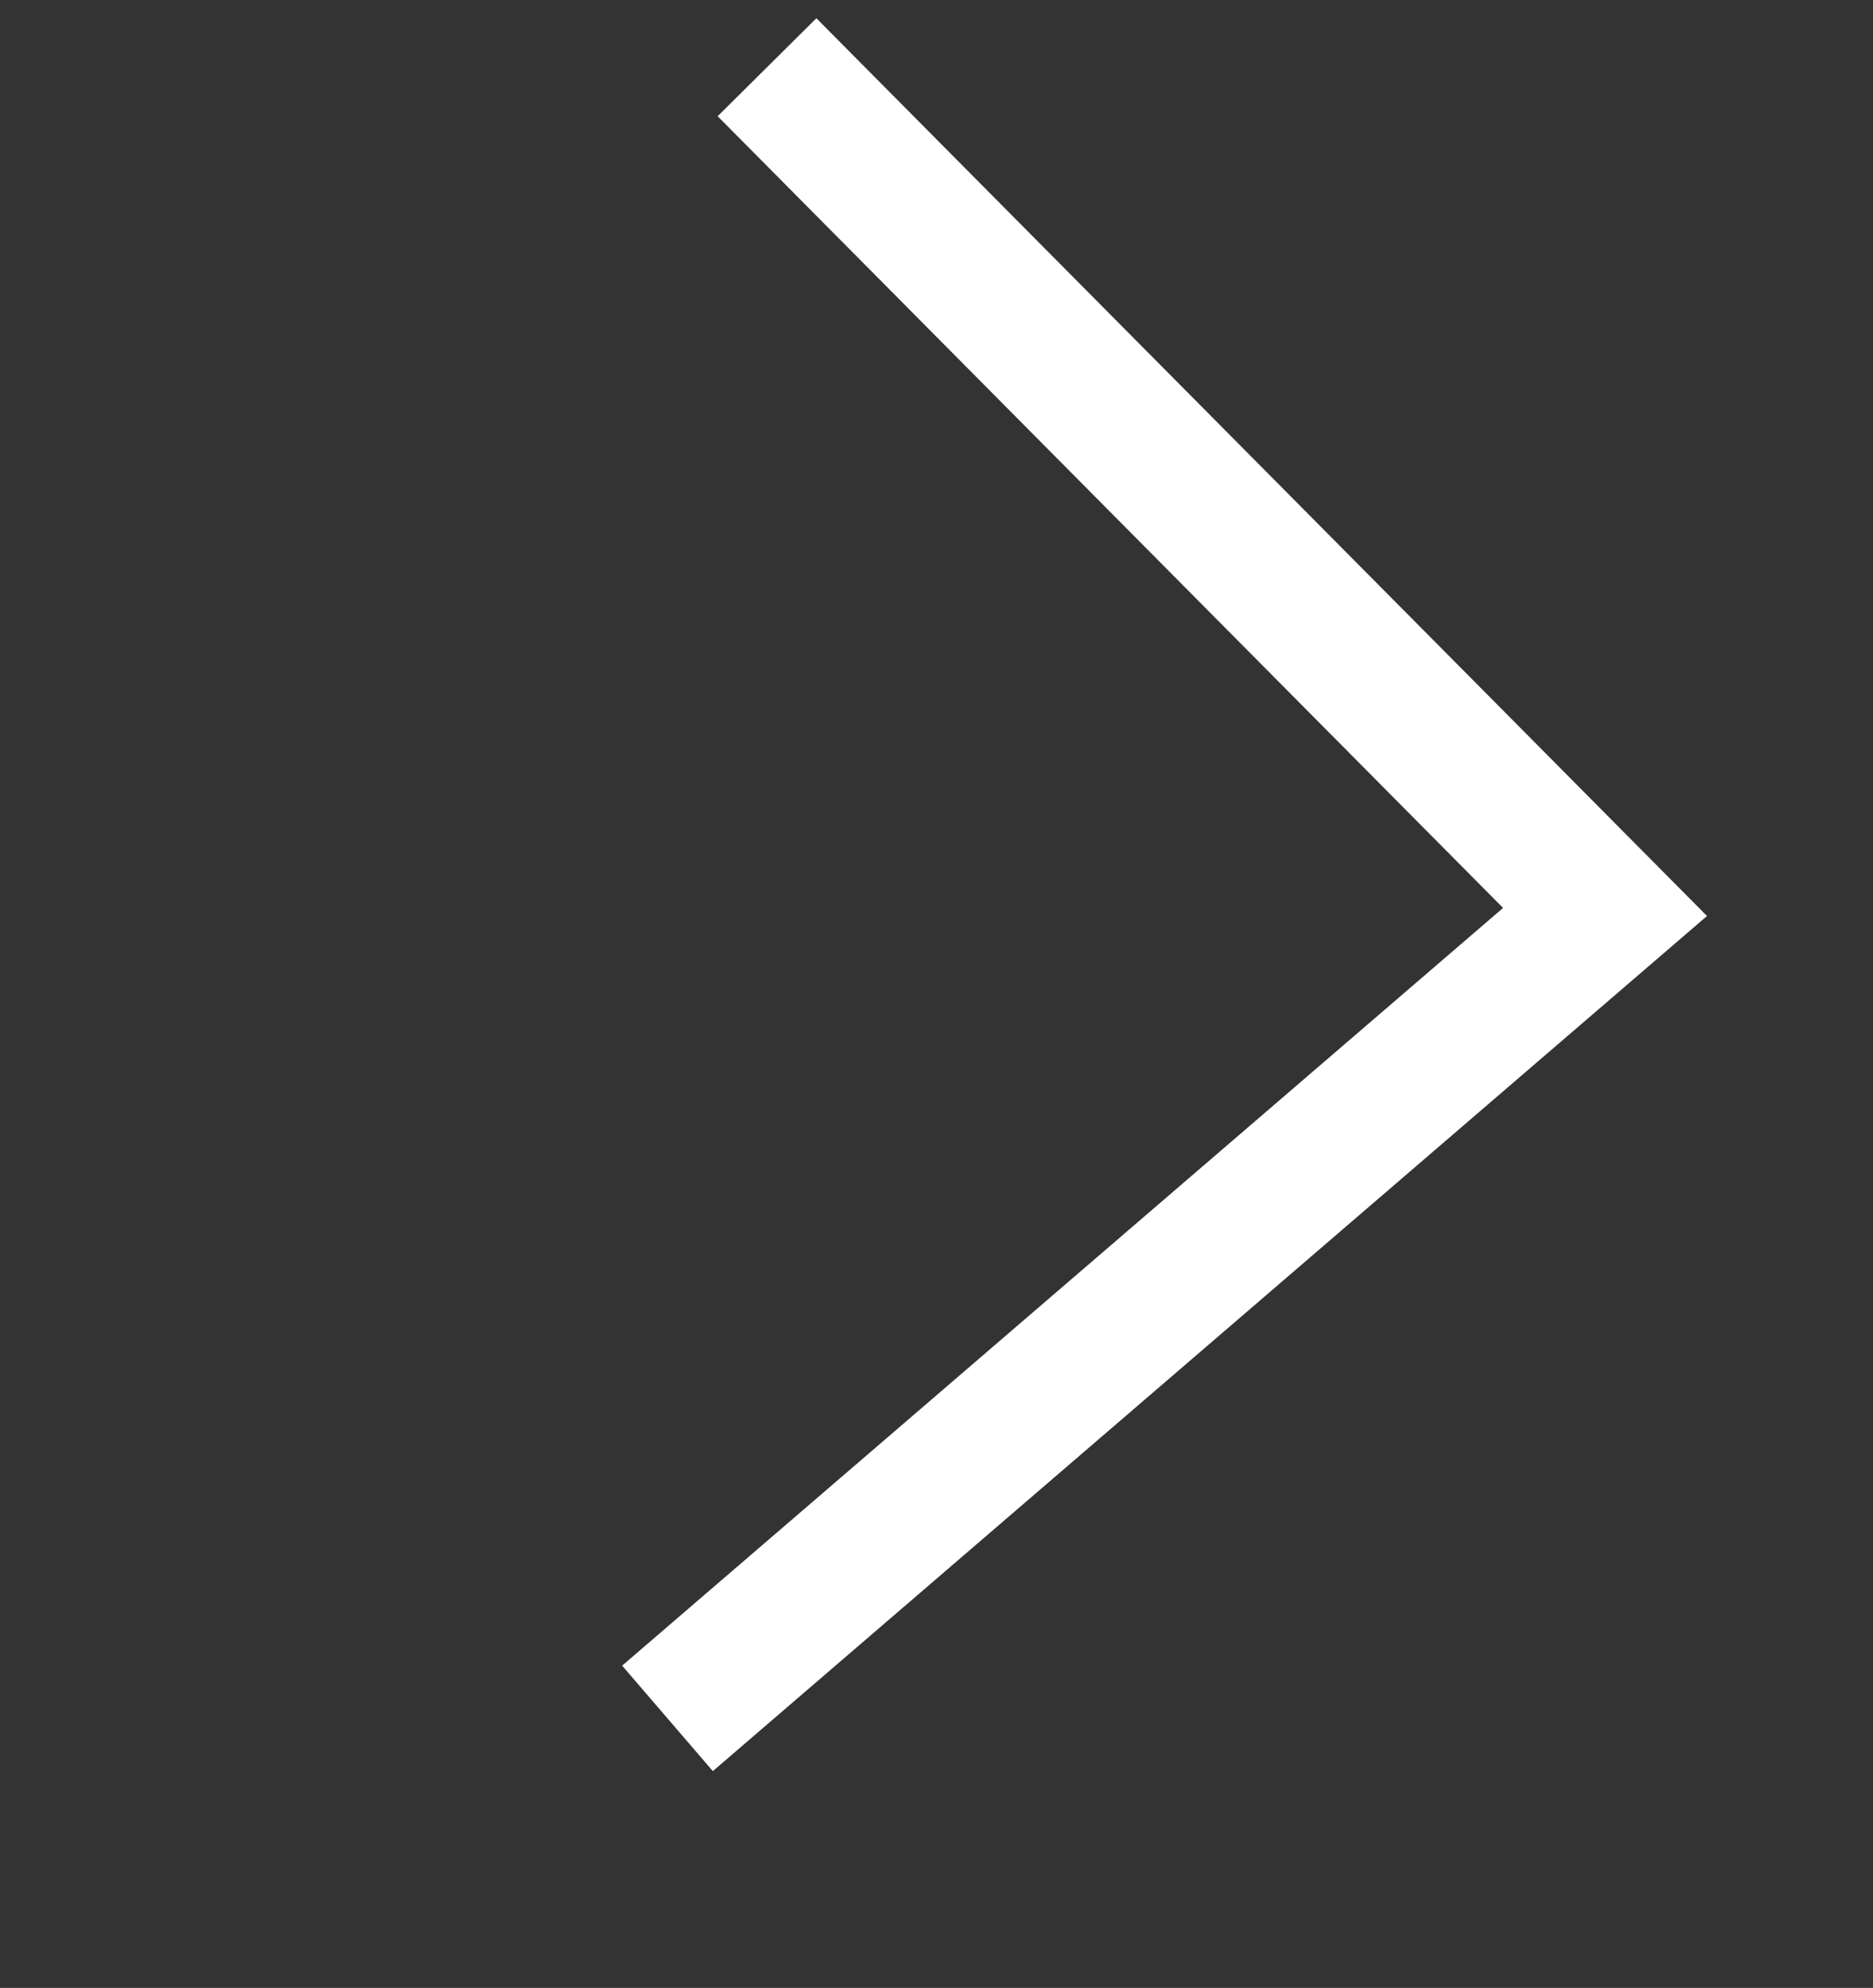 <svg xmlns="http://www.w3.org/2000/svg" width="80.798" height="85.739" viewBox="0 0 80.798 85.739">
<rect x="0" y="0" width="80.798" height="85.739" fill="#333333" stroke="none"/>
<defs>
<style>.a{fill:none;stroke:#fff;stroke-width:6px;}</style>
</defs>
<path class="a" d="M61.529,62.455,12.005,48.978,29.64-1.365" transform="translate(55.146 87.752) rotate(-150)"/>
</svg>